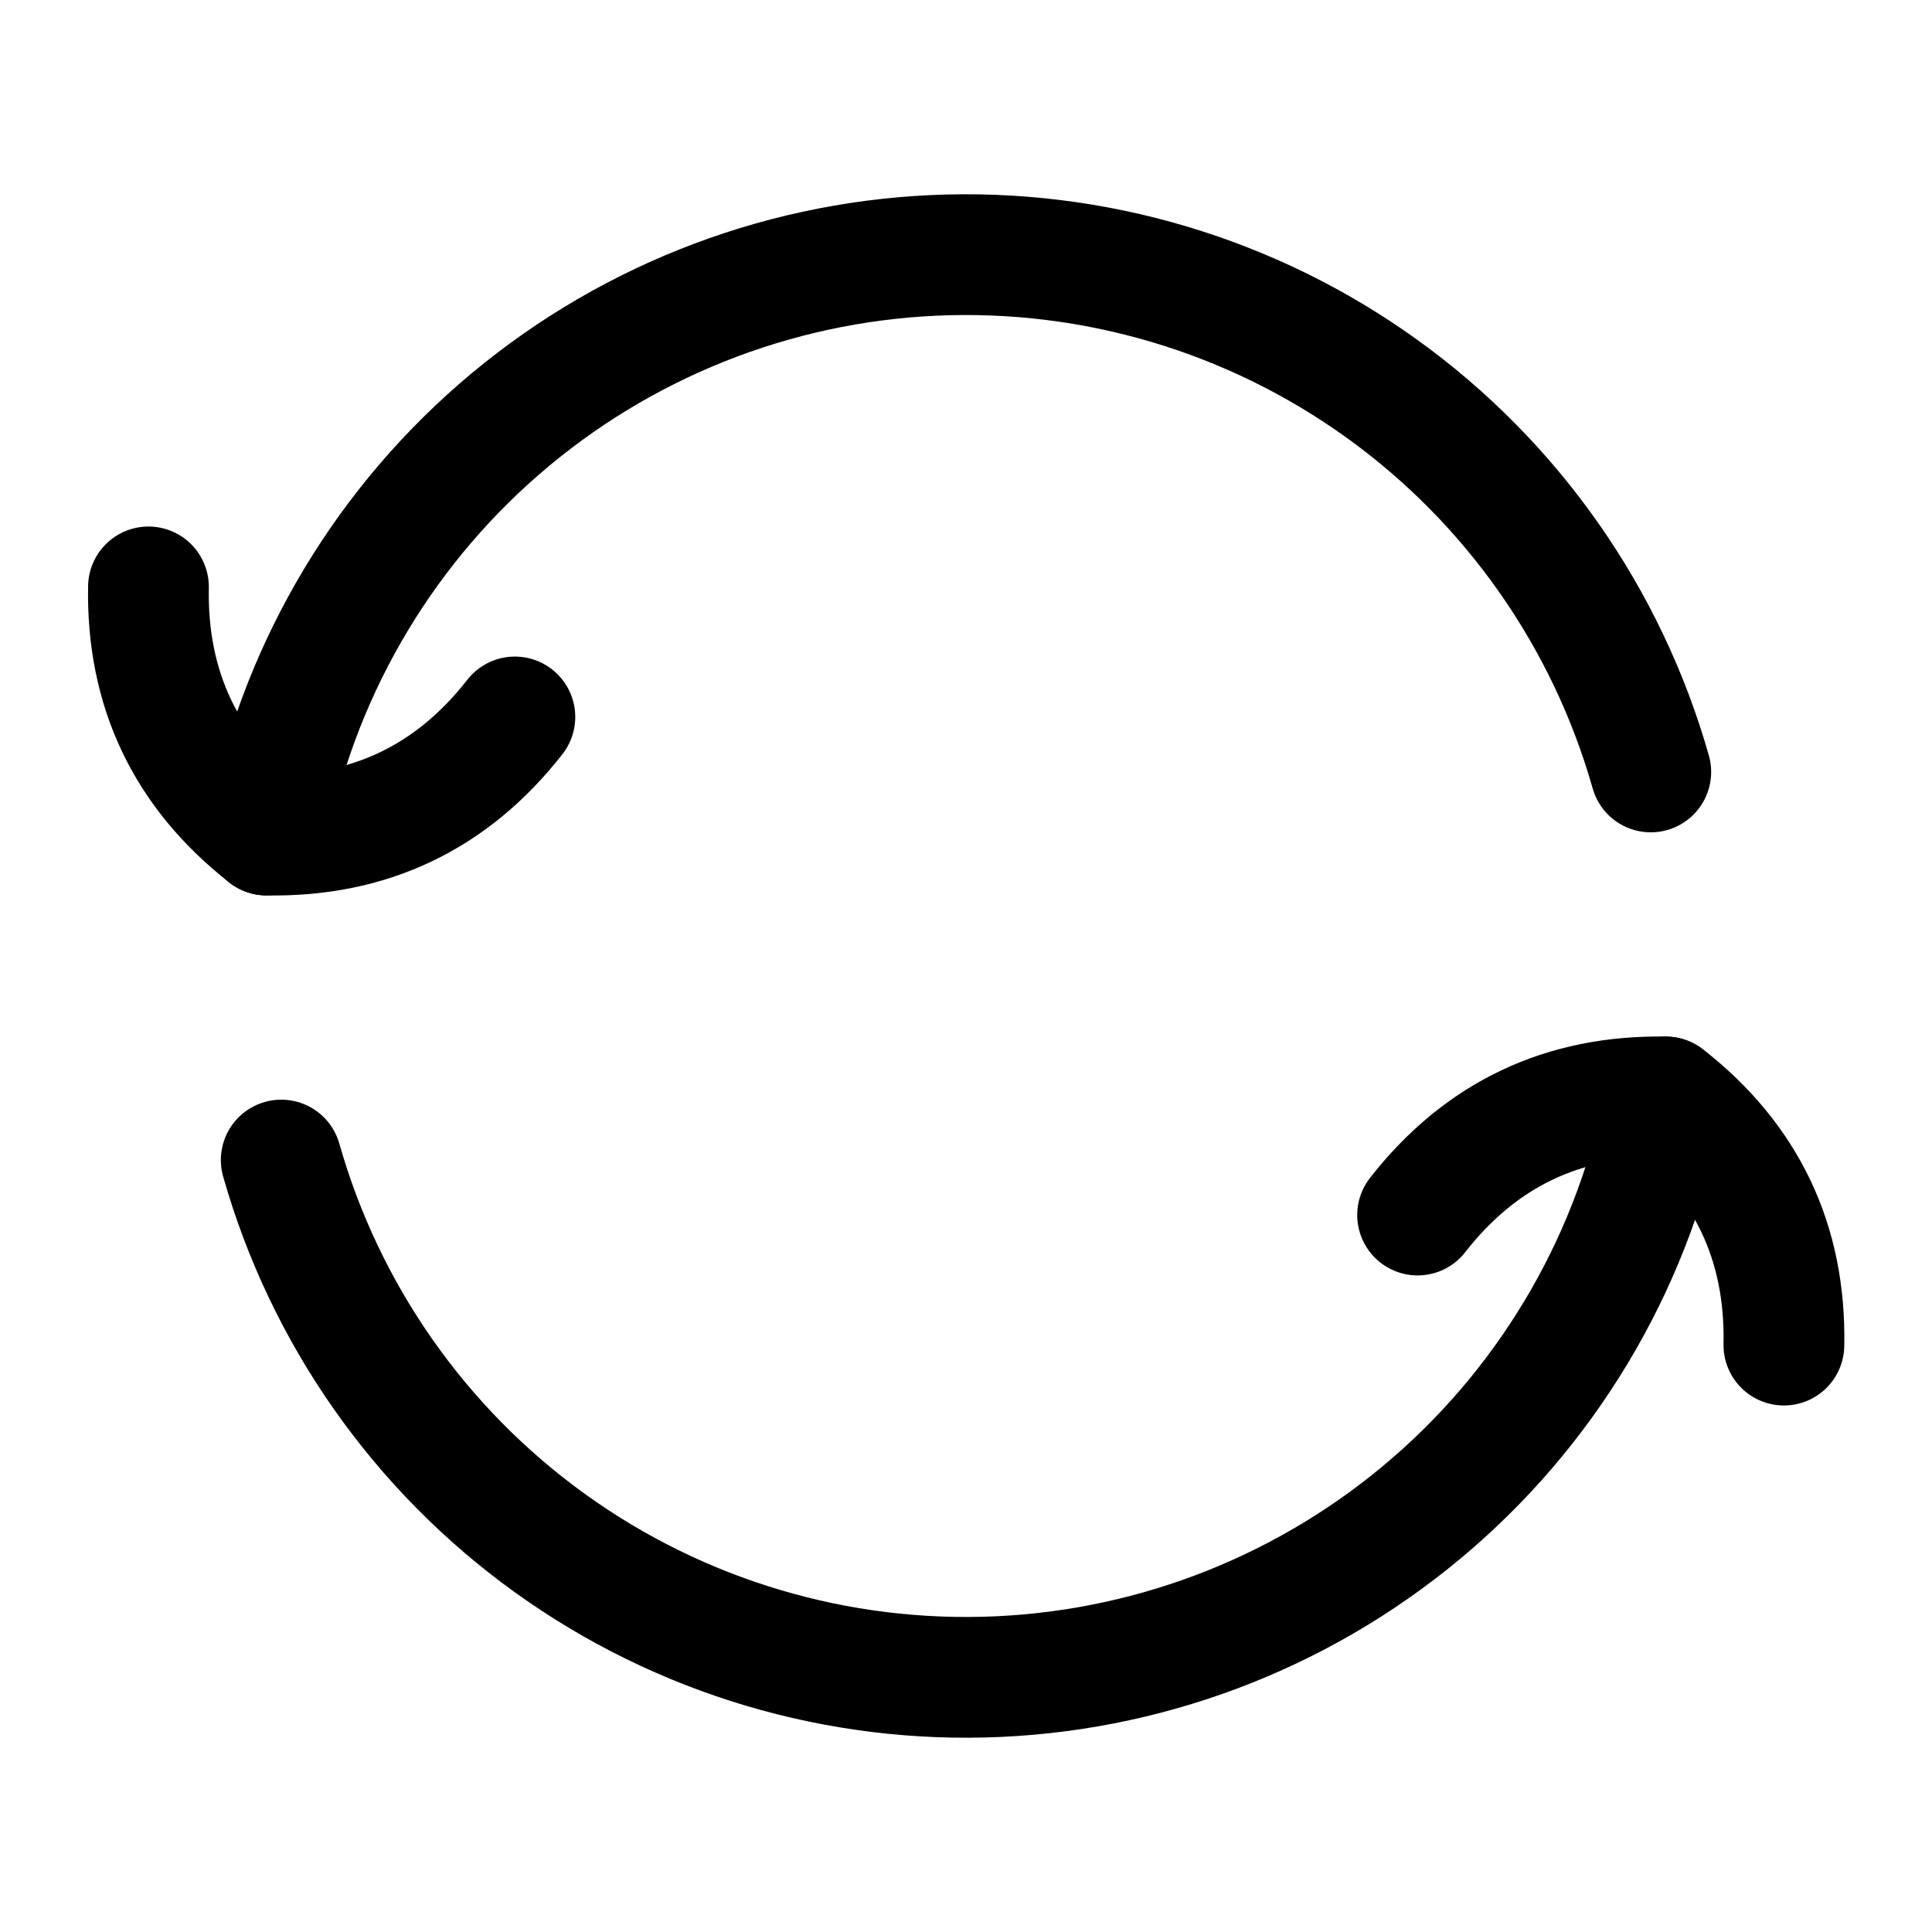 <svg width="32" height="32" viewBox="0 0 32 32" fill="none" xmlns="http://www.w3.org/2000/svg">
<path d="M27.586 18.169C27.096 20.78 25.738 23.149 23.732 24.892C21.726 26.635 19.19 27.649 16.536 27.77C13.882 27.891 11.264 27.112 9.108 25.559C6.952 24.006 5.384 21.77 4.658 19.214" stroke="black" stroke-width="2" stroke-linecap="round" stroke-linejoin="round"/>
<path d="M4.414 13.831C4.904 11.22 6.262 8.851 8.268 7.108C10.274 5.365 12.809 4.351 15.464 4.23C18.118 4.109 20.736 4.888 22.892 6.441C25.048 7.994 26.616 10.23 27.342 12.786" stroke="black" stroke-width="2" stroke-linecap="round" stroke-linejoin="round"/>
<path d="M2.459 9.721C2.427 11.416 3.081 12.786 4.416 13.831C6.113 13.863 7.484 13.212 8.528 11.875" stroke="black" stroke-width="2" stroke-linecap="round" stroke-linejoin="round"/>
<path d="M29.547 22.279C29.581 20.584 28.93 19.214 27.593 18.169C25.895 18.137 24.524 18.788 23.48 20.125" stroke="black" stroke-width="2" stroke-linecap="round" stroke-linejoin="round"/>
</svg>
